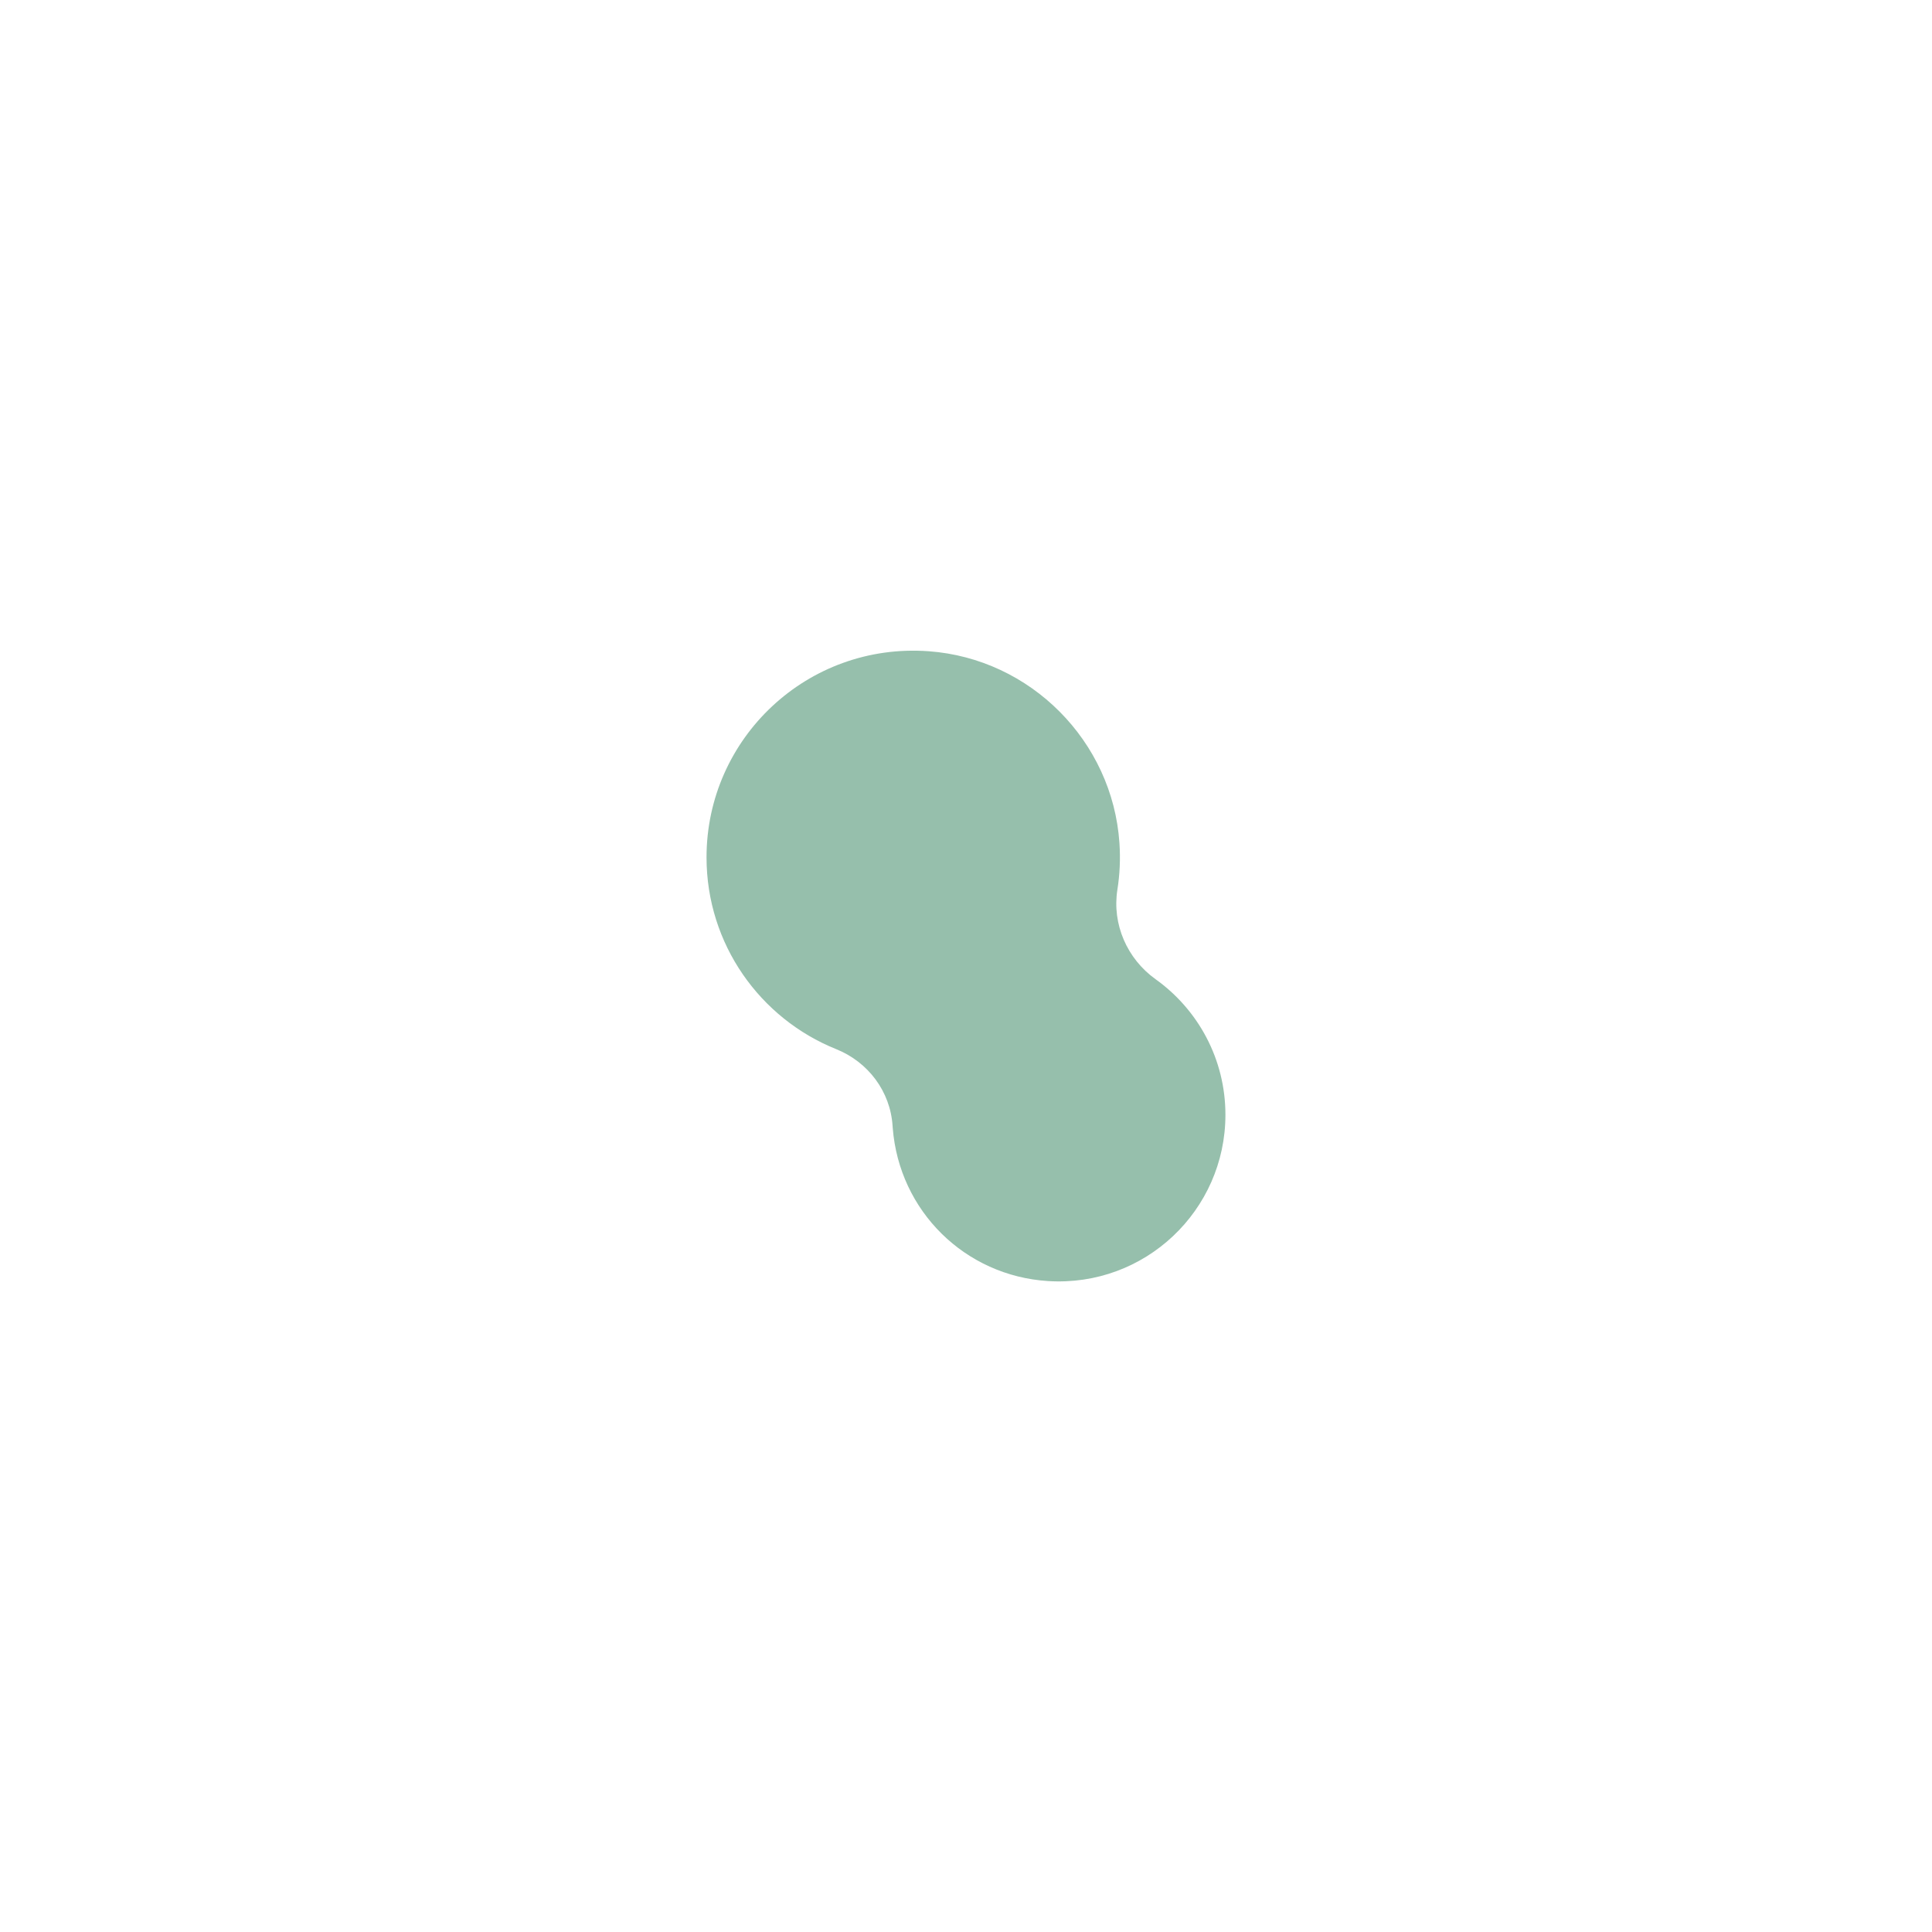 <svg xmlns="http://www.w3.org/2000/svg" xmlns:xlink="http://www.w3.org/1999/xlink" id="Layer_1" x="0px" y="0px" viewBox="0 0 500 500" style="enable-background:new 0 0 500 500;" xml:space="preserve"><style type="text/css">	.st0{fill:#96BFAC;}</style><path class="st0" d="M289.18,230.24c0.62-3.9,0.81-7.95,0.53-12.08c-1.79-26.36-23.01-47.71-49.37-49.62 c-31.35-2.28-57.49,22.48-57.49,53.34c0,22.5,13.89,41.74,33.56,49.64c8.28,3.33,14.01,10.95,14.59,19.86 c0.01,0.18,0.02,0.35,0.04,0.53c1.67,21.49,18.69,38.28,40.2,39.63c25.07,1.58,45.9-18.29,45.9-43.03c0-14.48-7.14-27.28-18.09-35.1 C291.69,248.14,287.77,239.19,289.18,230.24z"></path></svg>